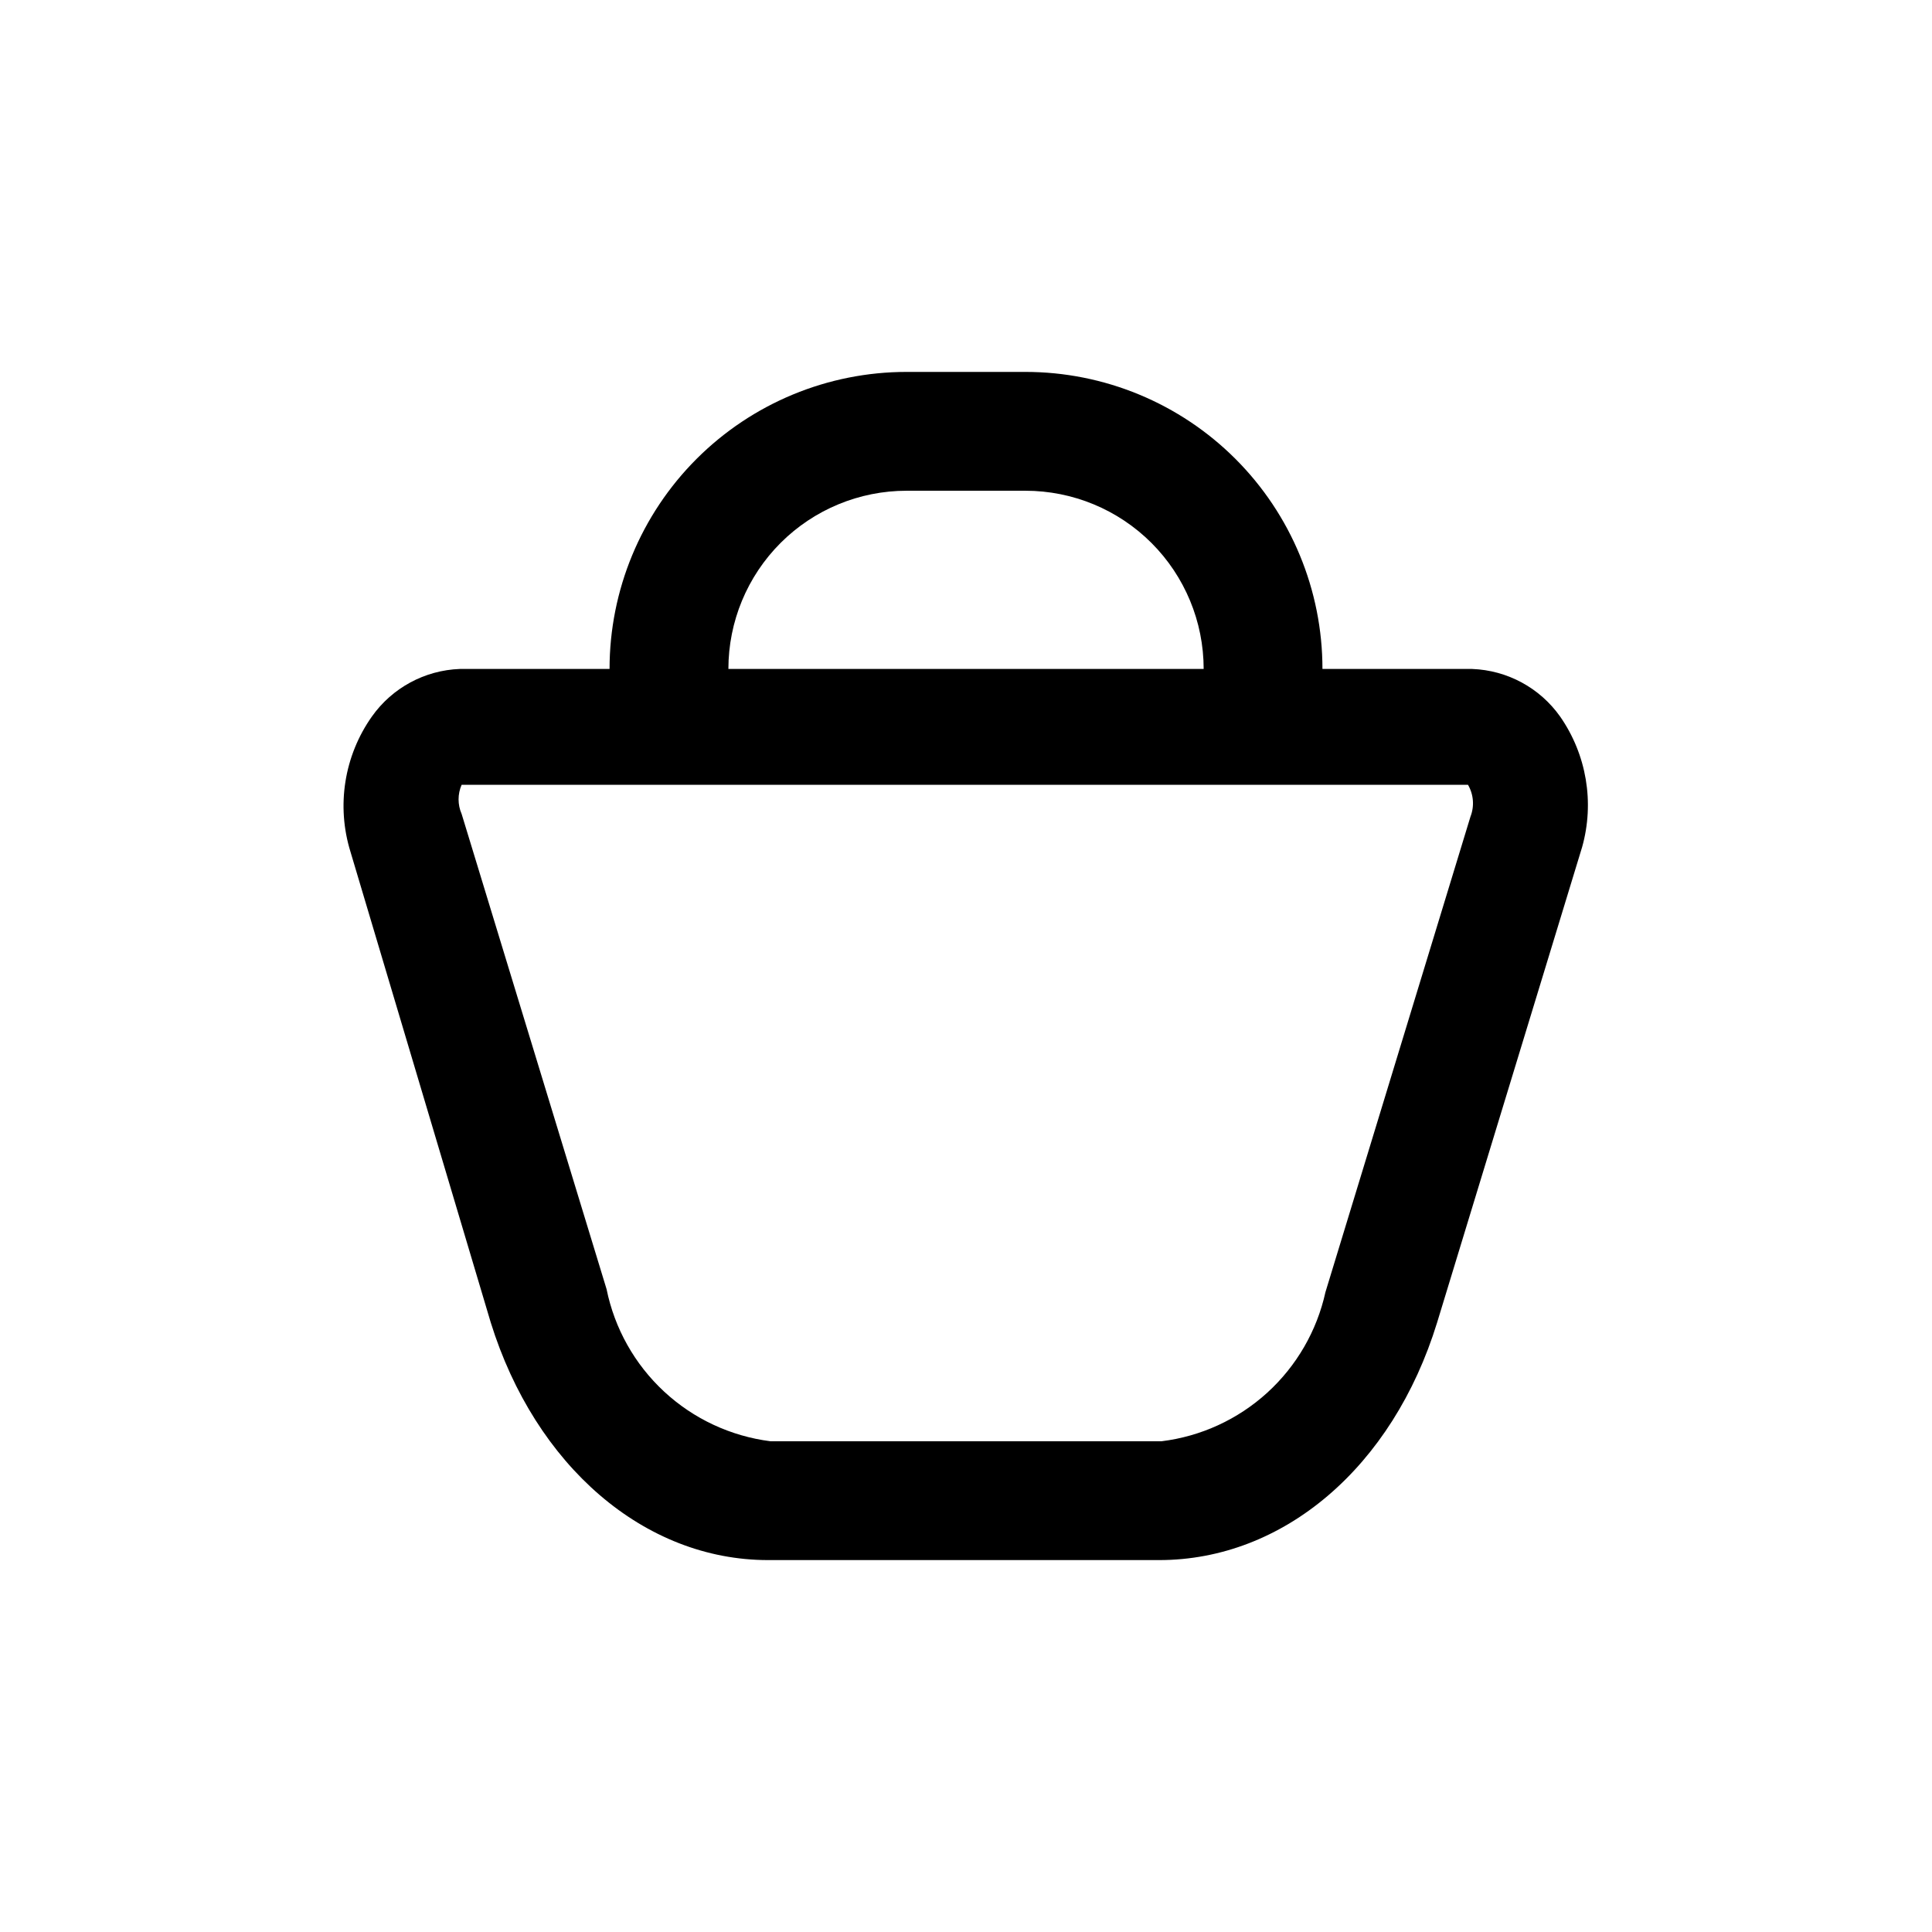 <?xml version="1.0" encoding="UTF-8"?>
<!-- Uploaded to: SVG Repo, www.svgrepo.com, Generator: SVG Repo Mixer Tools -->
<svg fill="#000000" width="800px" height="800px" version="1.1" viewBox="144 144 512 512" xmlns="http://www.w3.org/2000/svg">
 <path d="m534.14 321.28h-39.676c0-20.879-8.293-40.898-23.055-55.664-14.762-14.762-34.785-23.055-55.664-23.055h-31.488c-20.879 0-40.898 8.293-55.664 23.055-14.762 14.766-23.055 34.785-23.055 55.664h-39.676c-9.305 0.344-17.918 5-23.301 12.598-7.367 10.434-9.461 23.699-5.668 35.895l37.156 124.69c11.809 37.941 40.621 62.977 73.523 62.977h103.6c32.906 0 61.875-24.562 73.684-62.977l38.414-125.95v0.004c3.336-11.836 1.199-24.547-5.828-34.637-5.383-7.598-13.996-12.254-23.301-12.598zm-149.88-47.23h31.488c12.527 0 24.539 4.977 33.398 13.832 8.859 8.859 13.836 20.871 13.836 33.398h-125.95c0-12.527 4.977-24.539 13.832-33.398 8.859-8.855 20.871-13.832 33.398-13.832zm149.41 86.434-38.414 125.95c-2.266 10.273-7.664 19.59-15.445 26.668-7.781 7.074-17.566 11.566-28.008 12.848h-103.6c-10.547-1.332-20.41-5.938-28.203-13.164-7.797-7.231-13.129-16.723-15.25-27.141l-38.414-125.95v0.004c-1.078-2.461-1.078-5.258 0-7.715h266.7c1.504 2.586 1.734 5.719 0.629 8.5z"/>
</svg>